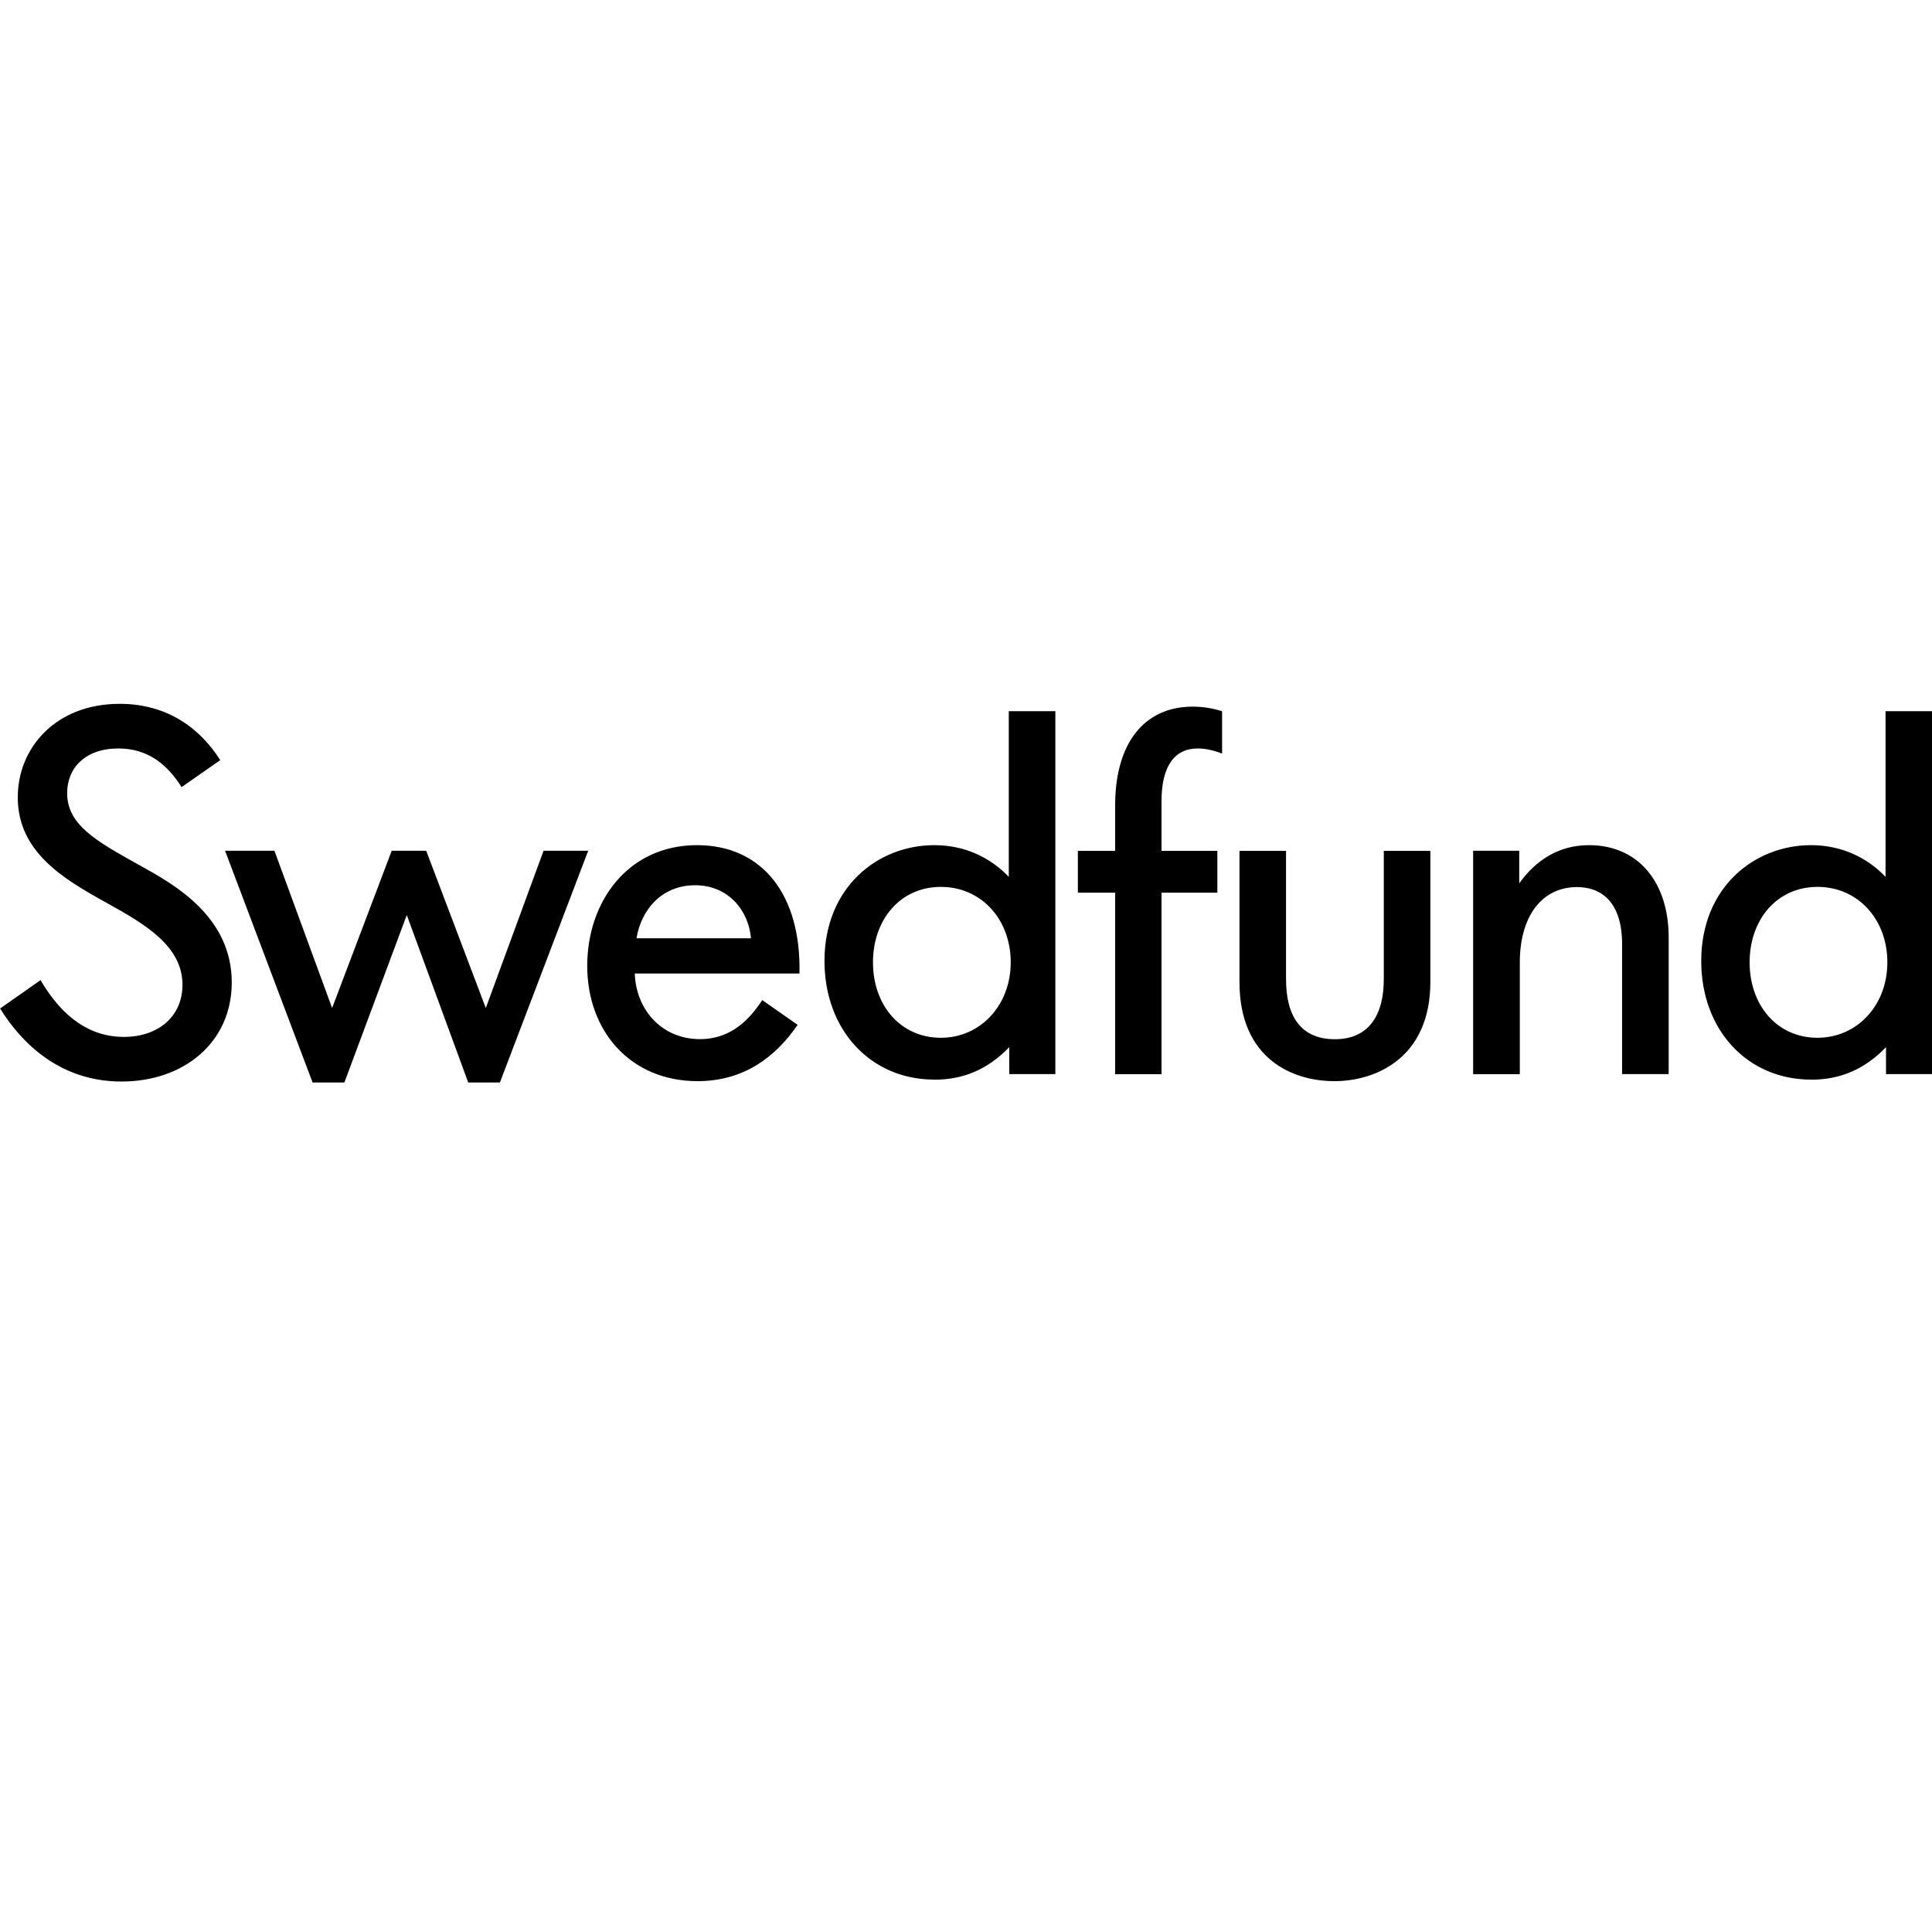 <?xml version="1.0" encoding="UTF-8"?><svg id="Lager_1" xmlns="http://www.w3.org/2000/svg" viewBox="0 0 200 200"><path d="M187.48,111.77c2.99,0,5.54-1.06,7.76-3.37v2.79h4.77v-37.57h-4.82v17.15c-1.93-2.02-4.58-3.28-7.71-3.28-5.88,0-11.37,4.38-11.37,11.99,0,7.13,4.77,12.28,11.37,12.28ZM188.15,107.43c-4.19,0-7.03-3.37-7.03-7.81s2.84-7.81,7.03-7.81,7.23,3.37,7.23,7.81-3.13,7.81-7.23,7.81ZM152.51,111.2h4.82v-11.56c0-4.82,2.31-7.81,5.92-7.81,2.56,0,4.67,1.59,4.67,5.92v13.44h4.82v-14.16c0-5.68-3.13-9.54-8.24-9.54-3.13,0-5.49,1.54-7.23,3.95v-3.37h-4.77v23.12h0ZM138.15,111.92c4.33,0,9.92-2.46,9.92-10.26v-13.58h-4.82v13.29c0,3.76-1.59,6.21-5.06,6.21s-5.06-2.31-5.06-6.21v-13.29h-4.82v13.58c0,7.95,5.49,10.26,9.82,10.26ZM115.42,111.2h4.82v-18.79h5.78v-4.33h-5.78v-5.16c0-3.61,1.35-5.44,3.76-5.44.77,0,1.64.19,2.51.53v-4.38c-.87-.29-1.97-.48-3.03-.48-5.16,0-8.04,3.95-8.04,10.21v4.72h-3.86v4.33h3.86v18.79h0ZM96.72,111.77c2.99,0,5.54-1.06,7.76-3.37v2.79h4.77v-37.57h-4.82v17.15c-1.93-2.02-4.58-3.28-7.71-3.28-5.88,0-11.37,4.38-11.37,11.99,0,7.13,4.77,12.28,11.37,12.28ZM97.4,107.43c-4.19,0-7.03-3.37-7.03-7.81s2.84-7.81,7.03-7.81,7.23,3.37,7.23,7.81-3.13,7.81-7.23,7.81ZM65.89,97.13c.48-2.94,2.6-5.49,6.07-5.49s5.54,2.65,5.78,5.49h-11.84ZM72.21,111.92c4.77,0,8.04-2.46,10.36-5.83l-3.66-2.56c-1.25,1.88-3.13,4.04-6.46,4.04-3.9,0-6.6-2.99-6.74-6.79h17.05c.19-8.09-3.81-13.29-10.6-13.29-7.18,0-11.37,5.88-11.37,12.48,0,6.84,4.53,11.95,11.42,11.95ZM32.37,112.06h3.28l6.46-17.34,6.36,17.34h3.28l9.14-23.99h-4.62l-5.98,16.28-6.17-16.28h-3.57l-6.17,16.28-5.97-16.28h-5.11l9.06,23.99ZM12.57,111.96c6.46,0,11.42-4.04,11.42-10.26,0-6.79-5.92-10.12-9.29-11.99l-.43-.24c-4.33-2.41-7.32-4.09-7.32-7.37,0-2.6,1.88-4.62,5.3-4.62,3.13,0,5.11,1.73,6.55,4l4-2.79c-1.98-3.13-5.31-5.83-10.41-5.83-6.6,0-10.55,4.53-10.55,9.68,0,5.59,4.62,8.38,8.96,10.79l.43.24c3.81,2.12,7.66,4.38,7.66,8.38,0,3.23-2.46,5.39-6.07,5.39-4.24,0-6.94-2.99-8.62-5.88l-4.19,2.94c2.27,3.66,6.26,7.56,12.57,7.56Z"/></svg>
